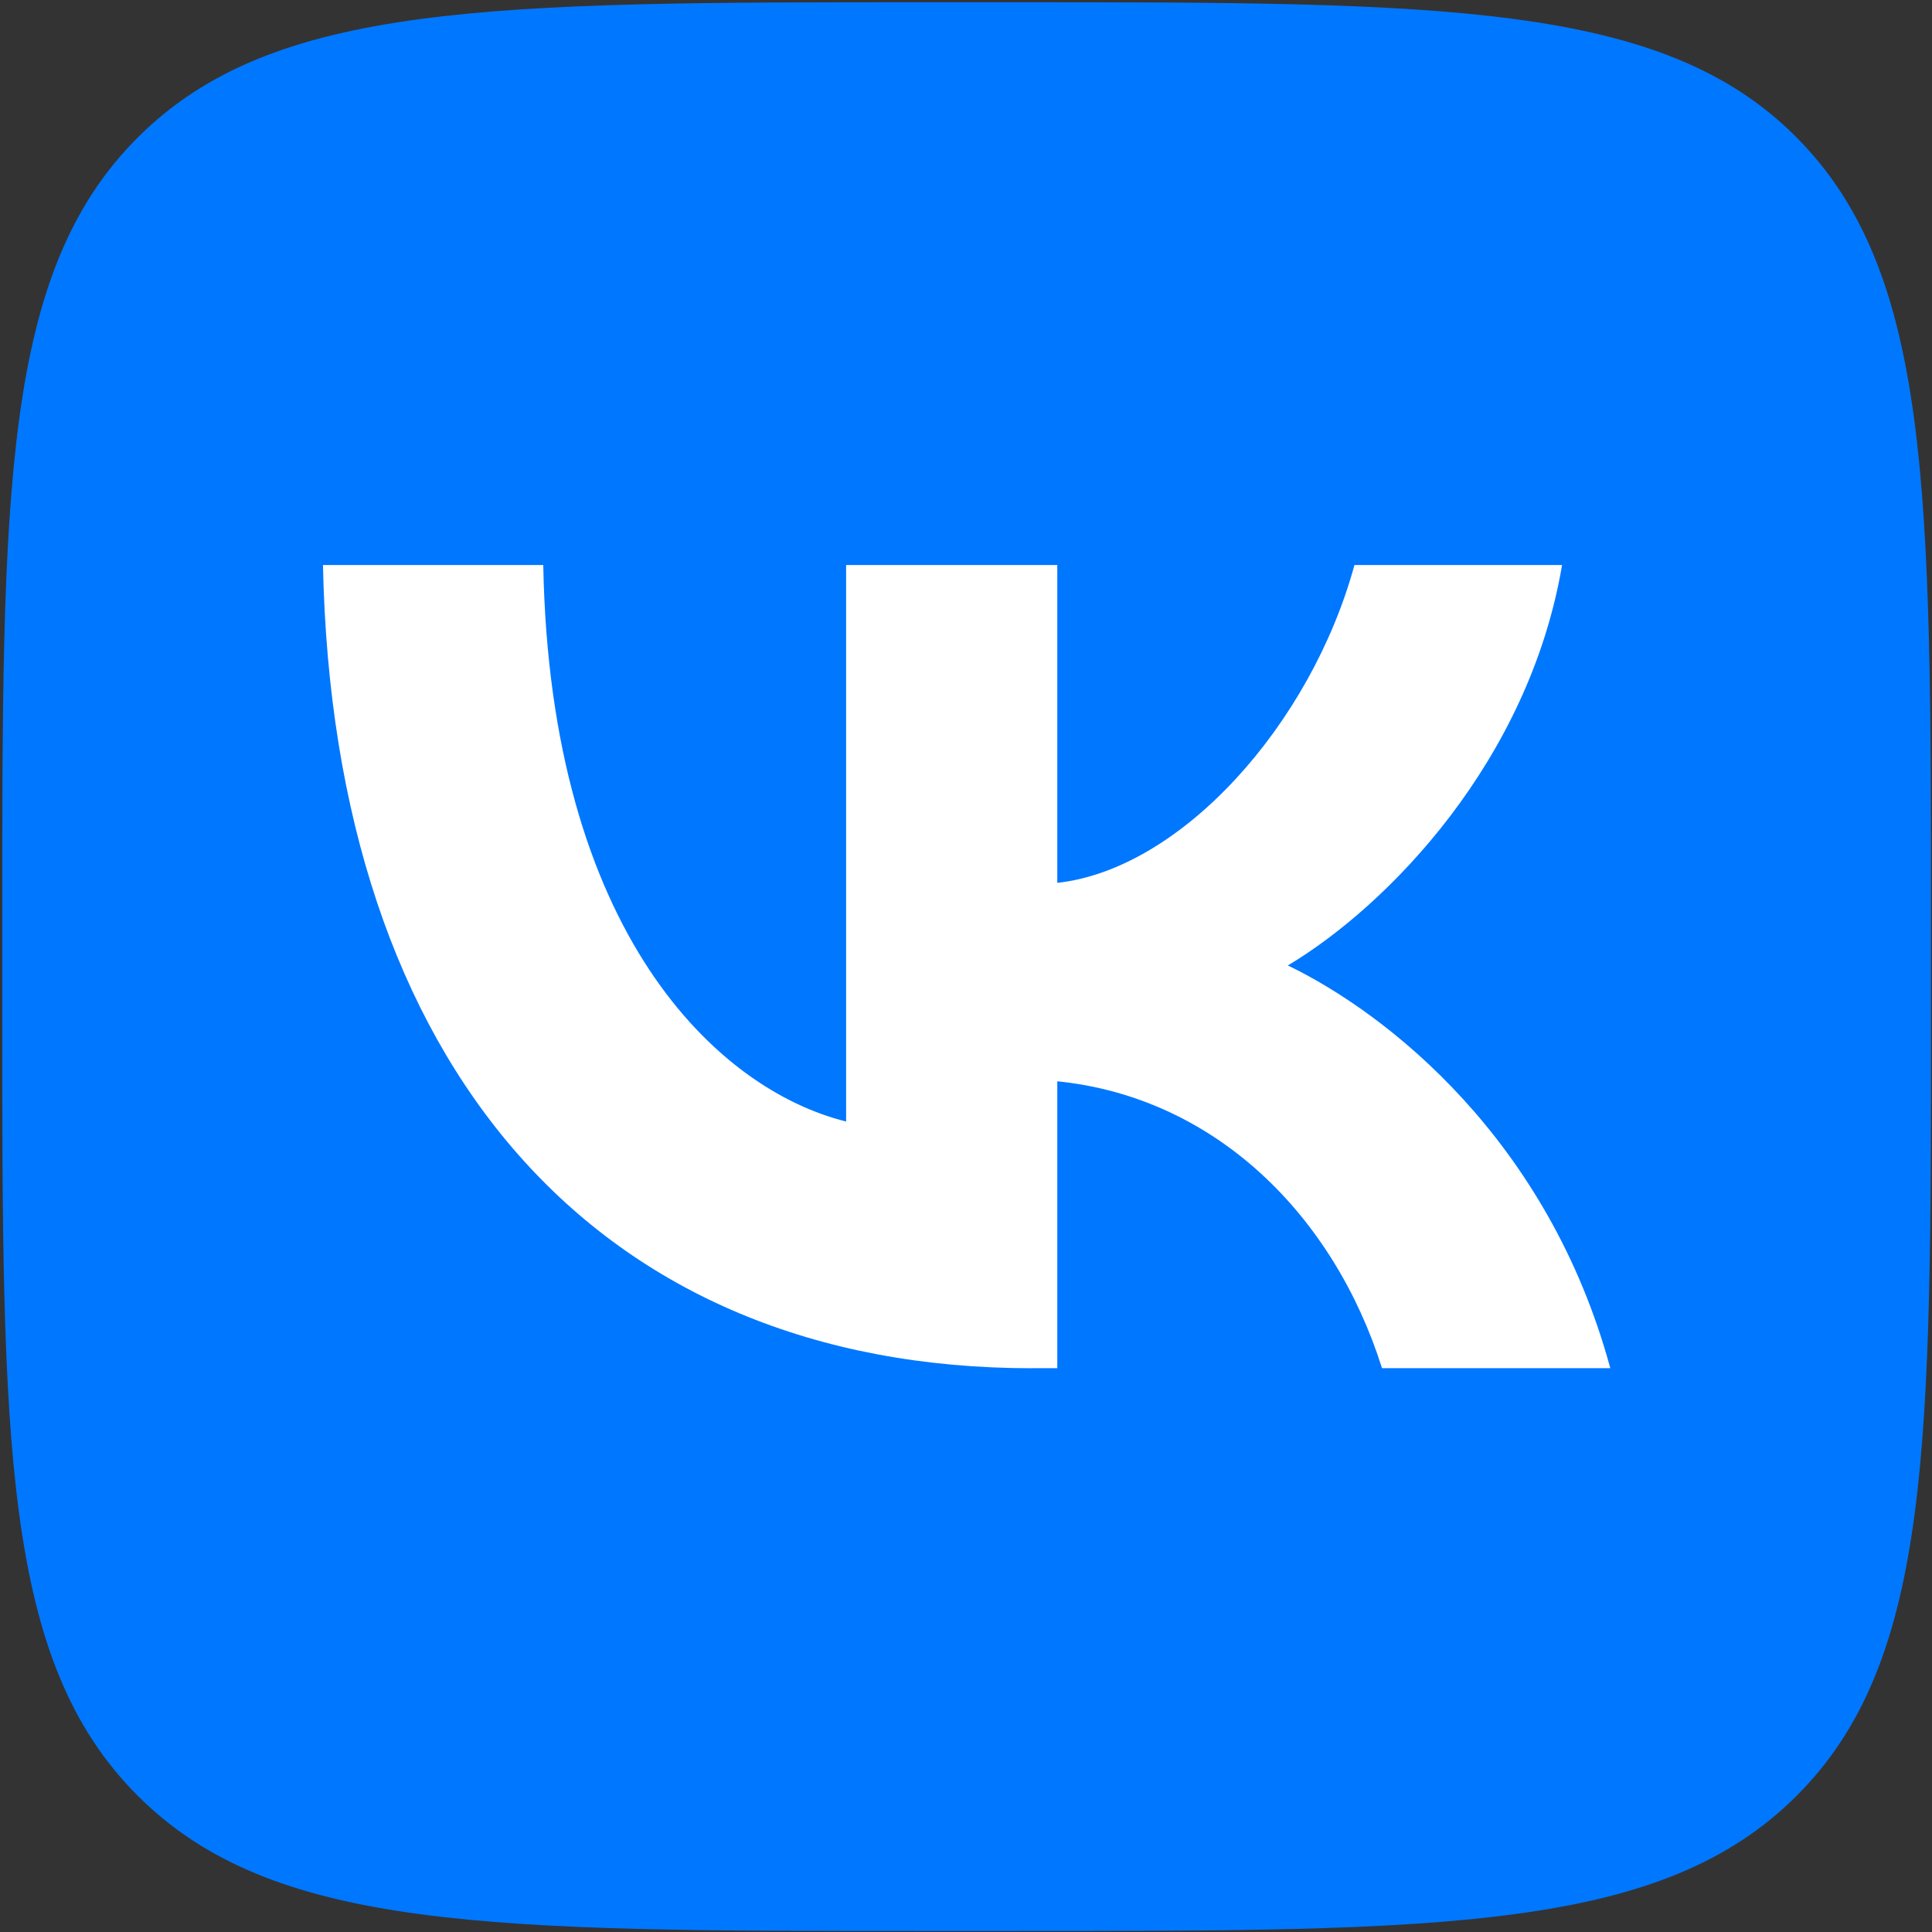 <?xml version="1.0" encoding="utf-8"?>
<svg width="850" height="850" viewBox="0 0 850 850" fill="none" xmlns="http://www.w3.org/2000/svg">
<rect x="0" y="0" width="850" height="850" fill="#333333" stroke="none"/>
<g clip-path="url(#clip0_900_32369)">
<path d="M407.866 849.583H443.189C634.997 849.583 730.935 849.583 790.505 790.013C850.075 730.444 849.552 634.54 849.552 443.186V407.339C849.552 216.02 849.552 120.116 790.505 60.546C731.458 0.977 634.997 0.977 443.189 0.977H407.866C216.024 0.977 120.12 0.977 60.55 60.546C0.98 120.116 0.98 215.985 0.98 407.339V443.186C0.98 634.54 0.98 730.409 60.55 790.013C120.12 849.583 216.024 849.583 407.866 849.583Z" fill="#0077FF"/>
<path d="M454.086 601.969C262.731 601.969 146.622 469.209 142.094 248.592H239.008C242.038 410.649 315.752 479.416 372.256 493.42V248.592H465.163V388.424C519.682 382.397 576.709 318.786 595.903 248.592H687.243C672.612 334.916 610.534 398.526 566.606 424.758C610.534 445.973 681.182 501.502 708.459 601.934H608.026C586.811 534.805 534.801 482.795 465.163 475.723V601.934H454.086V601.969Z" fill="white"/>
</g>
<defs>
<clipPath id="clip0_900_32369">
<rect width="850" height="850" fill="white"/>
</clipPath>
</defs>
</svg>
